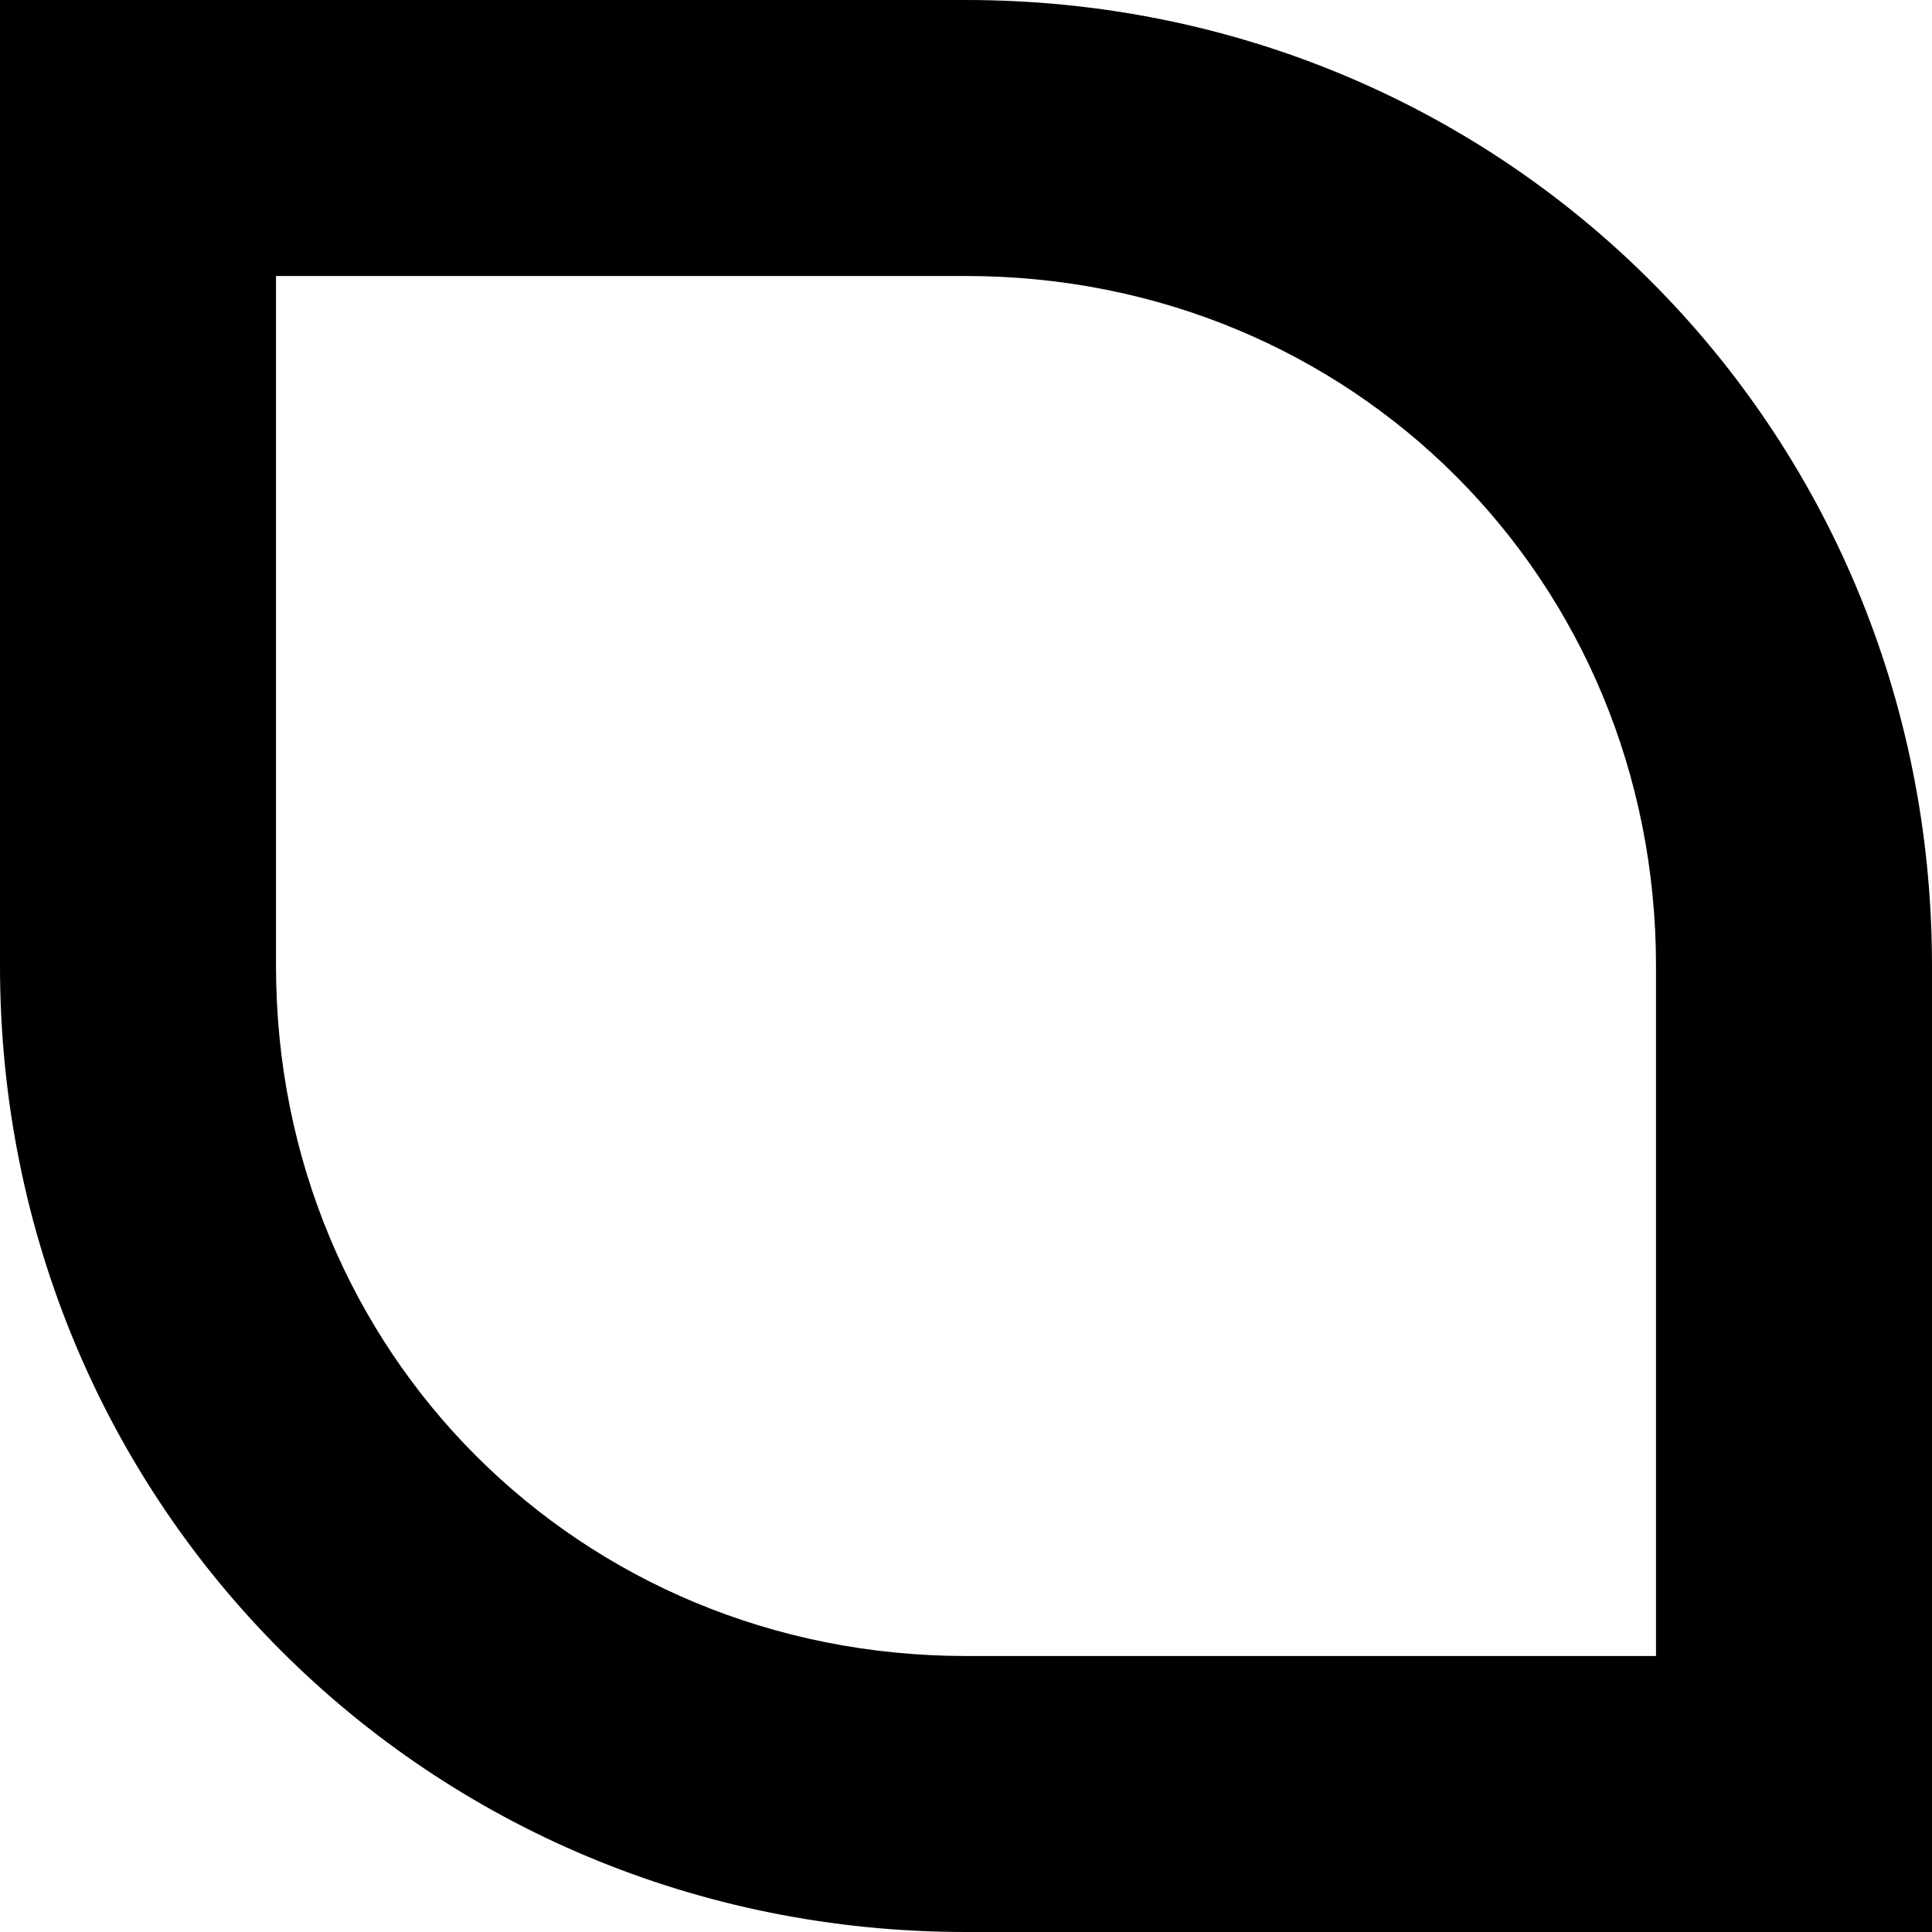 <svg width="32" height="32" viewBox="0 0 14 14" fill="currentColor" xmlns="http://www.w3.org/2000/svg"><path d="M0,0l0,7c0,3.9,3.1,7,7,7h7V7c0-3.9-3.1-7-7-7H0z M12,12H7c-2.8,0-5-2.2-5-5V2h5c2.8,0,5,2.2,5,5V12z"></path></svg>